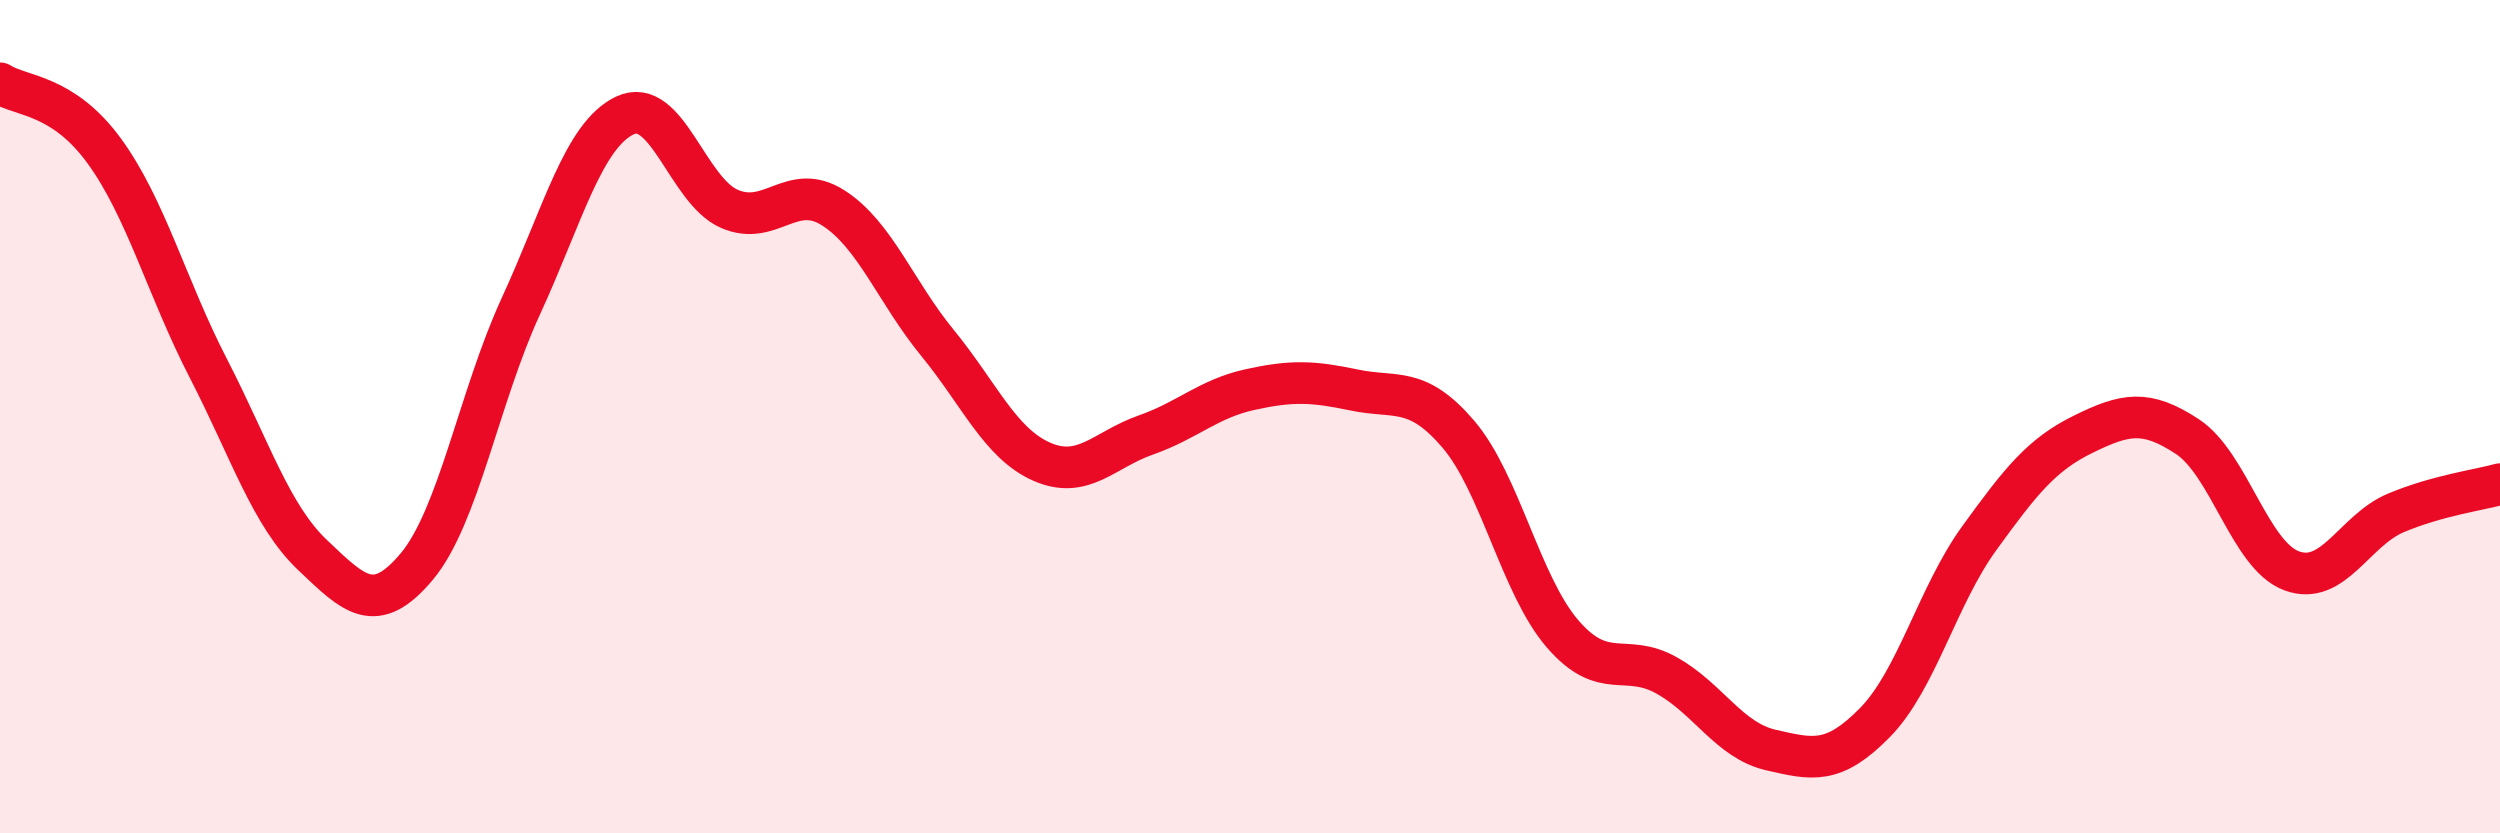 
    <svg width="60" height="20" viewBox="0 0 60 20" xmlns="http://www.w3.org/2000/svg">
      <path
        d="M 0,2 C 0.5,2.32 1.5,2.25 2.5,3.62 C 3.5,4.99 4,6.9 5,8.84 C 6,10.78 6.5,12.37 7.5,13.32 C 8.5,14.27 9,14.79 10,13.6 C 11,12.41 11.5,9.52 12.5,7.35 C 13.5,5.18 14,3.24 15,2.77 C 16,2.3 16.5,4.57 17.5,5.01 C 18.5,5.45 19,4.35 20,4.99 C 21,5.63 21.5,7.01 22.5,8.23 C 23.5,9.45 24,10.64 25,11.08 C 26,11.52 26.5,10.79 27.5,10.44 C 28.5,10.09 29,9.57 30,9.35 C 31,9.13 31.5,9.15 32.5,9.36 C 33.5,9.57 34,9.25 35,10.42 C 36,11.59 36.5,14.05 37.5,15.21 C 38.5,16.37 39,15.65 40,16.21 C 41,16.77 41.5,17.77 42.5,18 C 43.5,18.23 44,18.36 45,17.34 C 46,16.32 46.5,14.3 47.5,12.92 C 48.5,11.54 49,10.91 50,10.42 C 51,9.93 51.5,9.82 52.5,10.48 C 53.5,11.14 54,13.33 55,13.7 C 56,14.07 56.5,12.73 57.5,12.31 C 58.5,11.89 59.5,11.76 60,11.62L60 20L0 20Z"
        fill="#EB0A25"
        opacity="0.1"
        stroke-linecap="round"
        stroke-linejoin="round"
      />
      <path
        d="M 0,2 C 0.5,2.32 1.5,2.25 2.5,3.62 C 3.5,4.99 4,6.9 5,8.84 C 6,10.78 6.5,12.37 7.5,13.32 C 8.5,14.27 9,14.79 10,13.6 C 11,12.41 11.5,9.52 12.5,7.35 C 13.5,5.18 14,3.24 15,2.77 C 16,2.3 16.5,4.57 17.5,5.01 C 18.5,5.45 19,4.35 20,4.99 C 21,5.63 21.5,7.01 22.5,8.23 C 23.5,9.45 24,10.64 25,11.08 C 26,11.52 26.5,10.79 27.5,10.44 C 28.5,10.09 29,9.57 30,9.35 C 31,9.13 31.5,9.15 32.5,9.36 C 33.5,9.57 34,9.25 35,10.42 C 36,11.59 36.5,14.05 37.5,15.21 C 38.5,16.37 39,15.65 40,16.21 C 41,16.77 41.5,17.77 42.5,18 C 43.5,18.23 44,18.36 45,17.34 C 46,16.32 46.5,14.3 47.5,12.92 C 48.5,11.54 49,10.91 50,10.42 C 51,9.93 51.5,9.82 52.5,10.48 C 53.5,11.14 54,13.33 55,13.7 C 56,14.07 56.5,12.73 57.5,12.31 C 58.5,11.89 59.5,11.76 60,11.62"
        stroke="#EB0A25"
        stroke-width="1"
        fill="none"
        stroke-linecap="round"
        stroke-linejoin="round"
      />
    </svg>
  